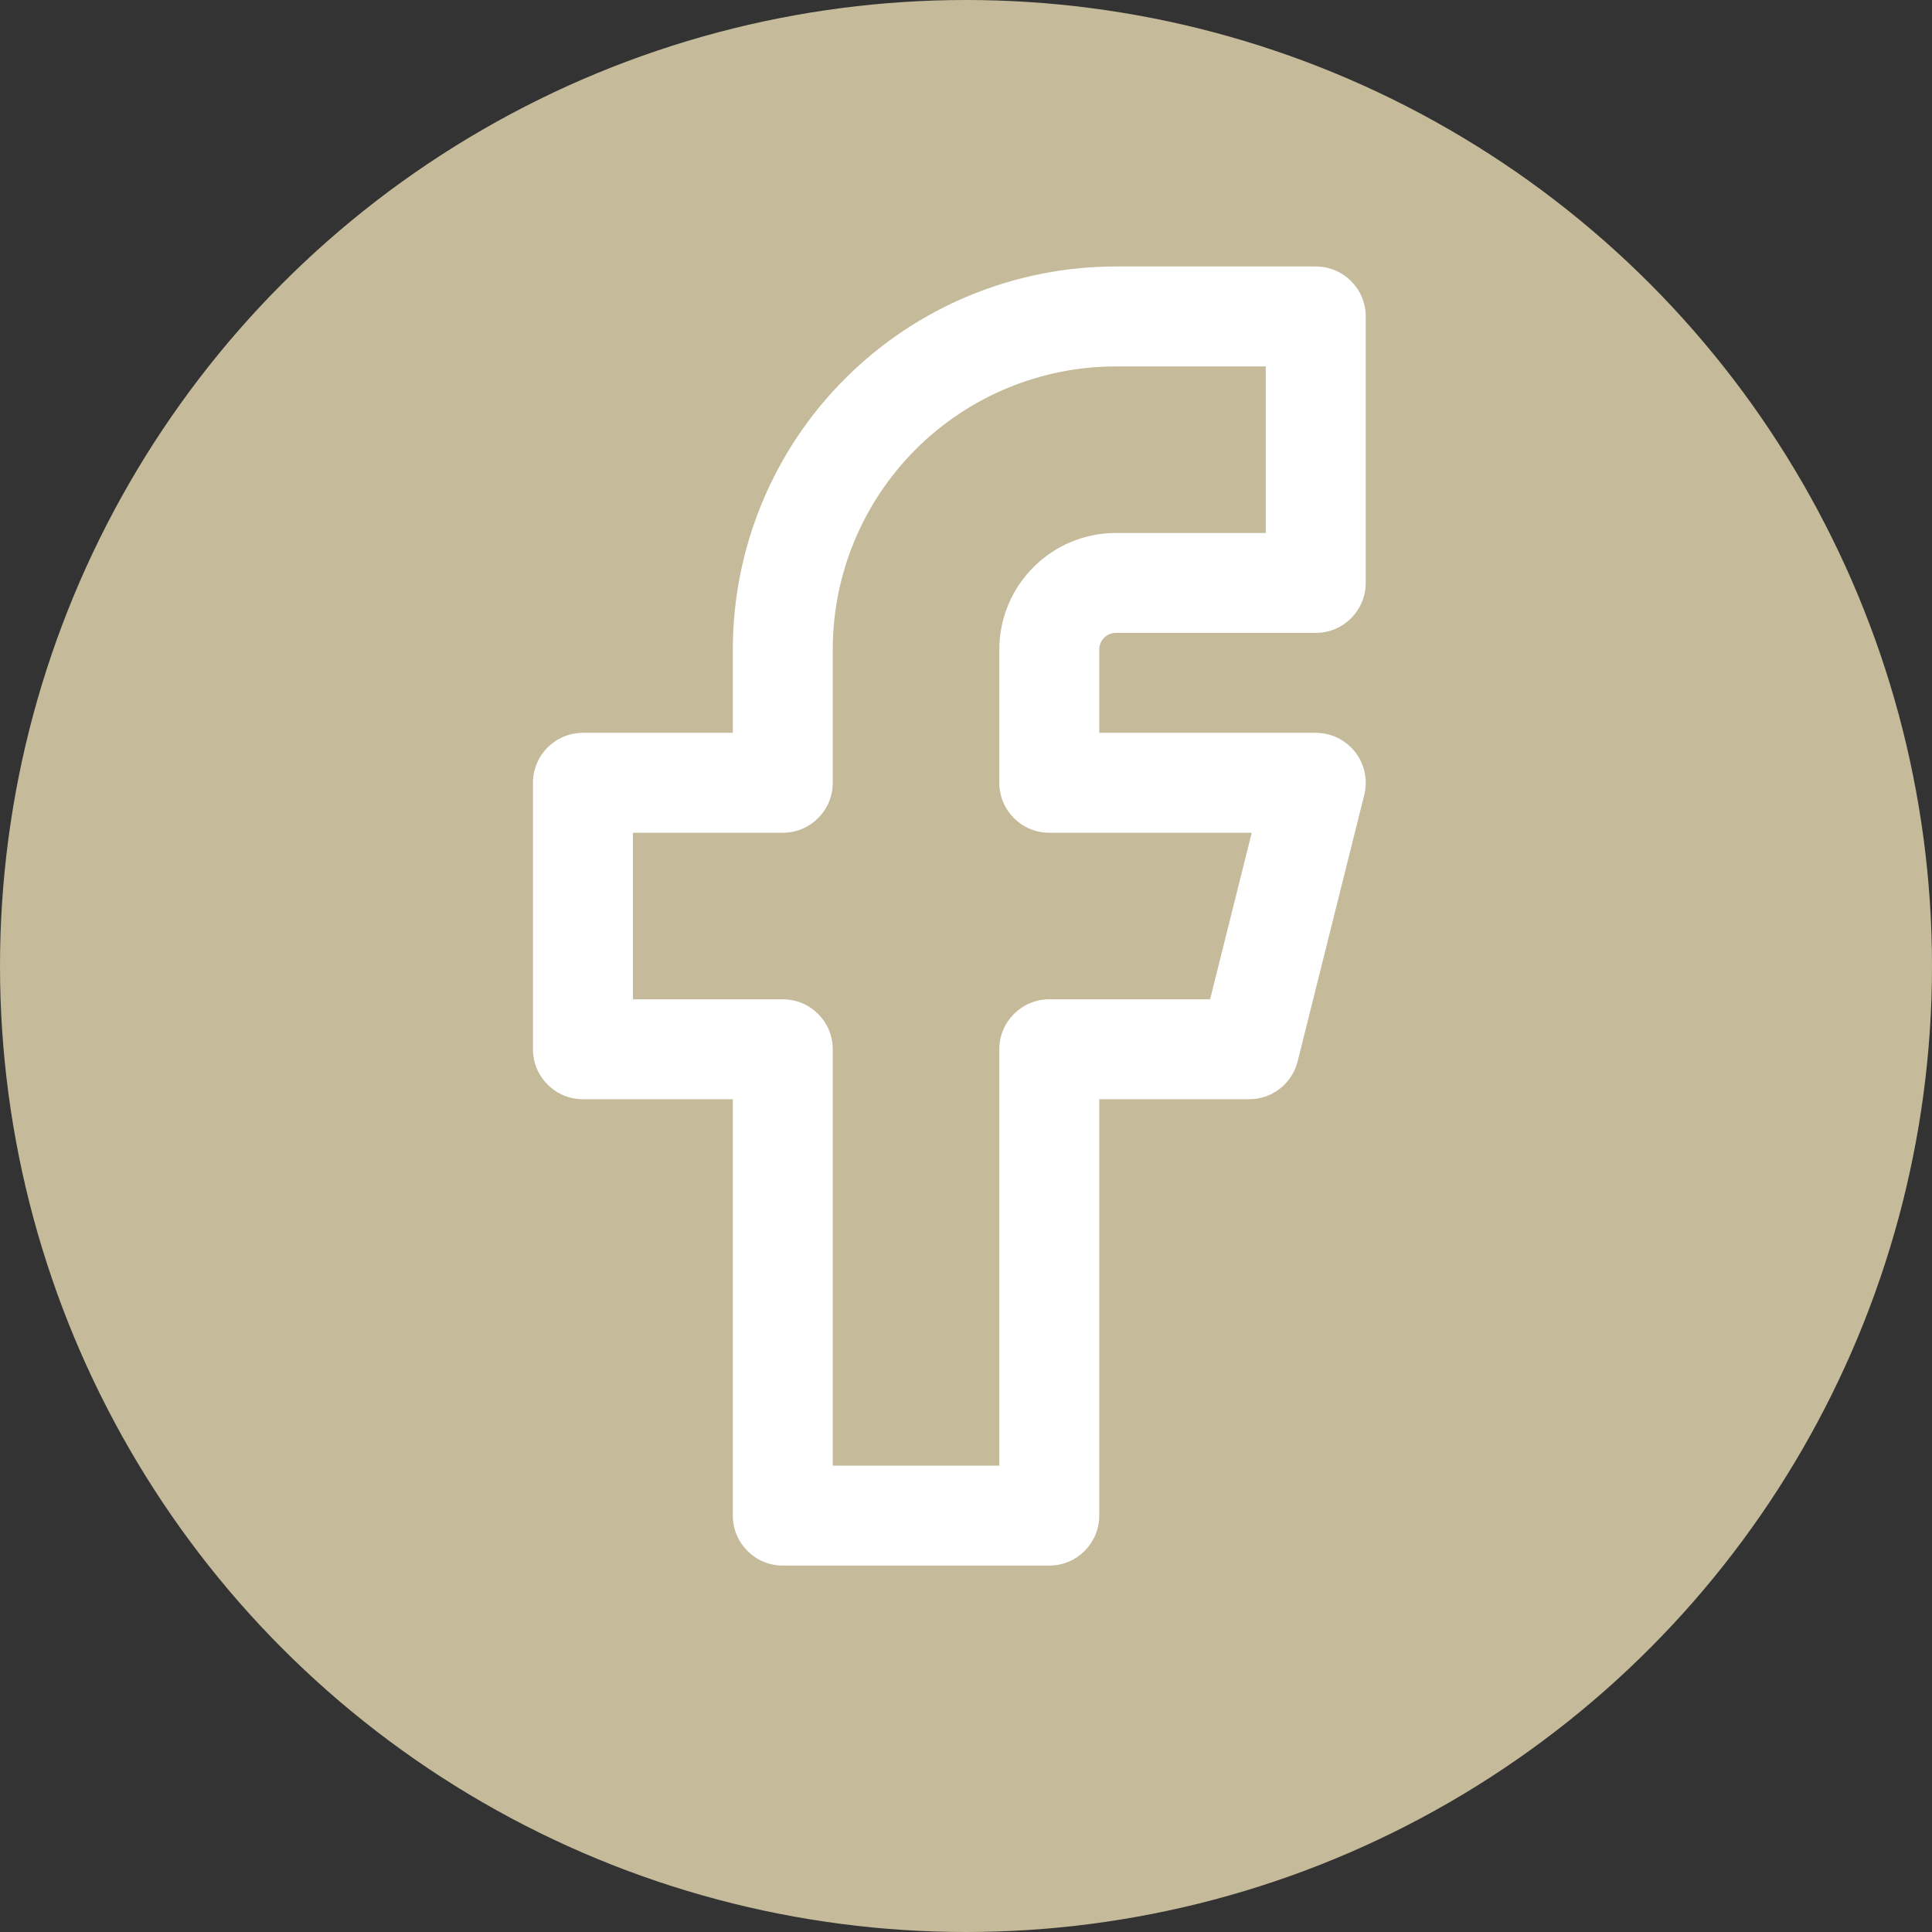 <svg width="29" height="29" viewBox="0 0 29 29" fill="none" xmlns="http://www.w3.org/2000/svg">
<rect x="0" y="0" width="29" height="29" fill="#333333" stroke="none"/>
<circle cx="14.5" cy="14.5" r="14.5" fill="#C5BB9A"/>
<path fill-rule="evenodd" clip-rule="evenodd" d="M12.684 5.684C13.762 4.606 15.225 4 16.75 4H19.75C20.164 4 20.5 4.336 20.5 4.75V8.75C20.5 9.164 20.164 9.5 19.75 9.5H16.75C16.684 9.5 16.62 9.526 16.573 9.573C16.526 9.62 16.5 9.684 16.5 9.75V11H19.75C19.981 11 20.199 11.106 20.341 11.288C20.483 11.47 20.534 11.708 20.478 11.932L19.478 15.932C19.394 16.266 19.094 16.5 18.75 16.5H16.5V22.75C16.5 23.164 16.164 23.5 15.75 23.5H11.75C11.336 23.5 11 23.164 11 22.75V16.5H8.75C8.336 16.5 8 16.164 8 15.75V11.75C8 11.336 8.336 11 8.75 11H11V9.75C11 8.225 11.606 6.762 12.684 5.684ZM16.75 5.5C15.623 5.5 14.542 5.948 13.745 6.745C12.948 7.542 12.5 8.623 12.5 9.75V11.75C12.5 12.164 12.164 12.5 11.75 12.5H9.5V15H11.75C12.164 15 12.5 15.336 12.5 15.75V22H15V15.75C15 15.336 15.336 15 15.75 15H18.164L18.789 12.5H15.75C15.336 12.5 15 12.164 15 11.75V9.75C15 9.286 15.184 8.841 15.513 8.513C15.841 8.184 16.286 8 16.75 8H19V5.5H16.75Z" fill="white"/>
</svg>

